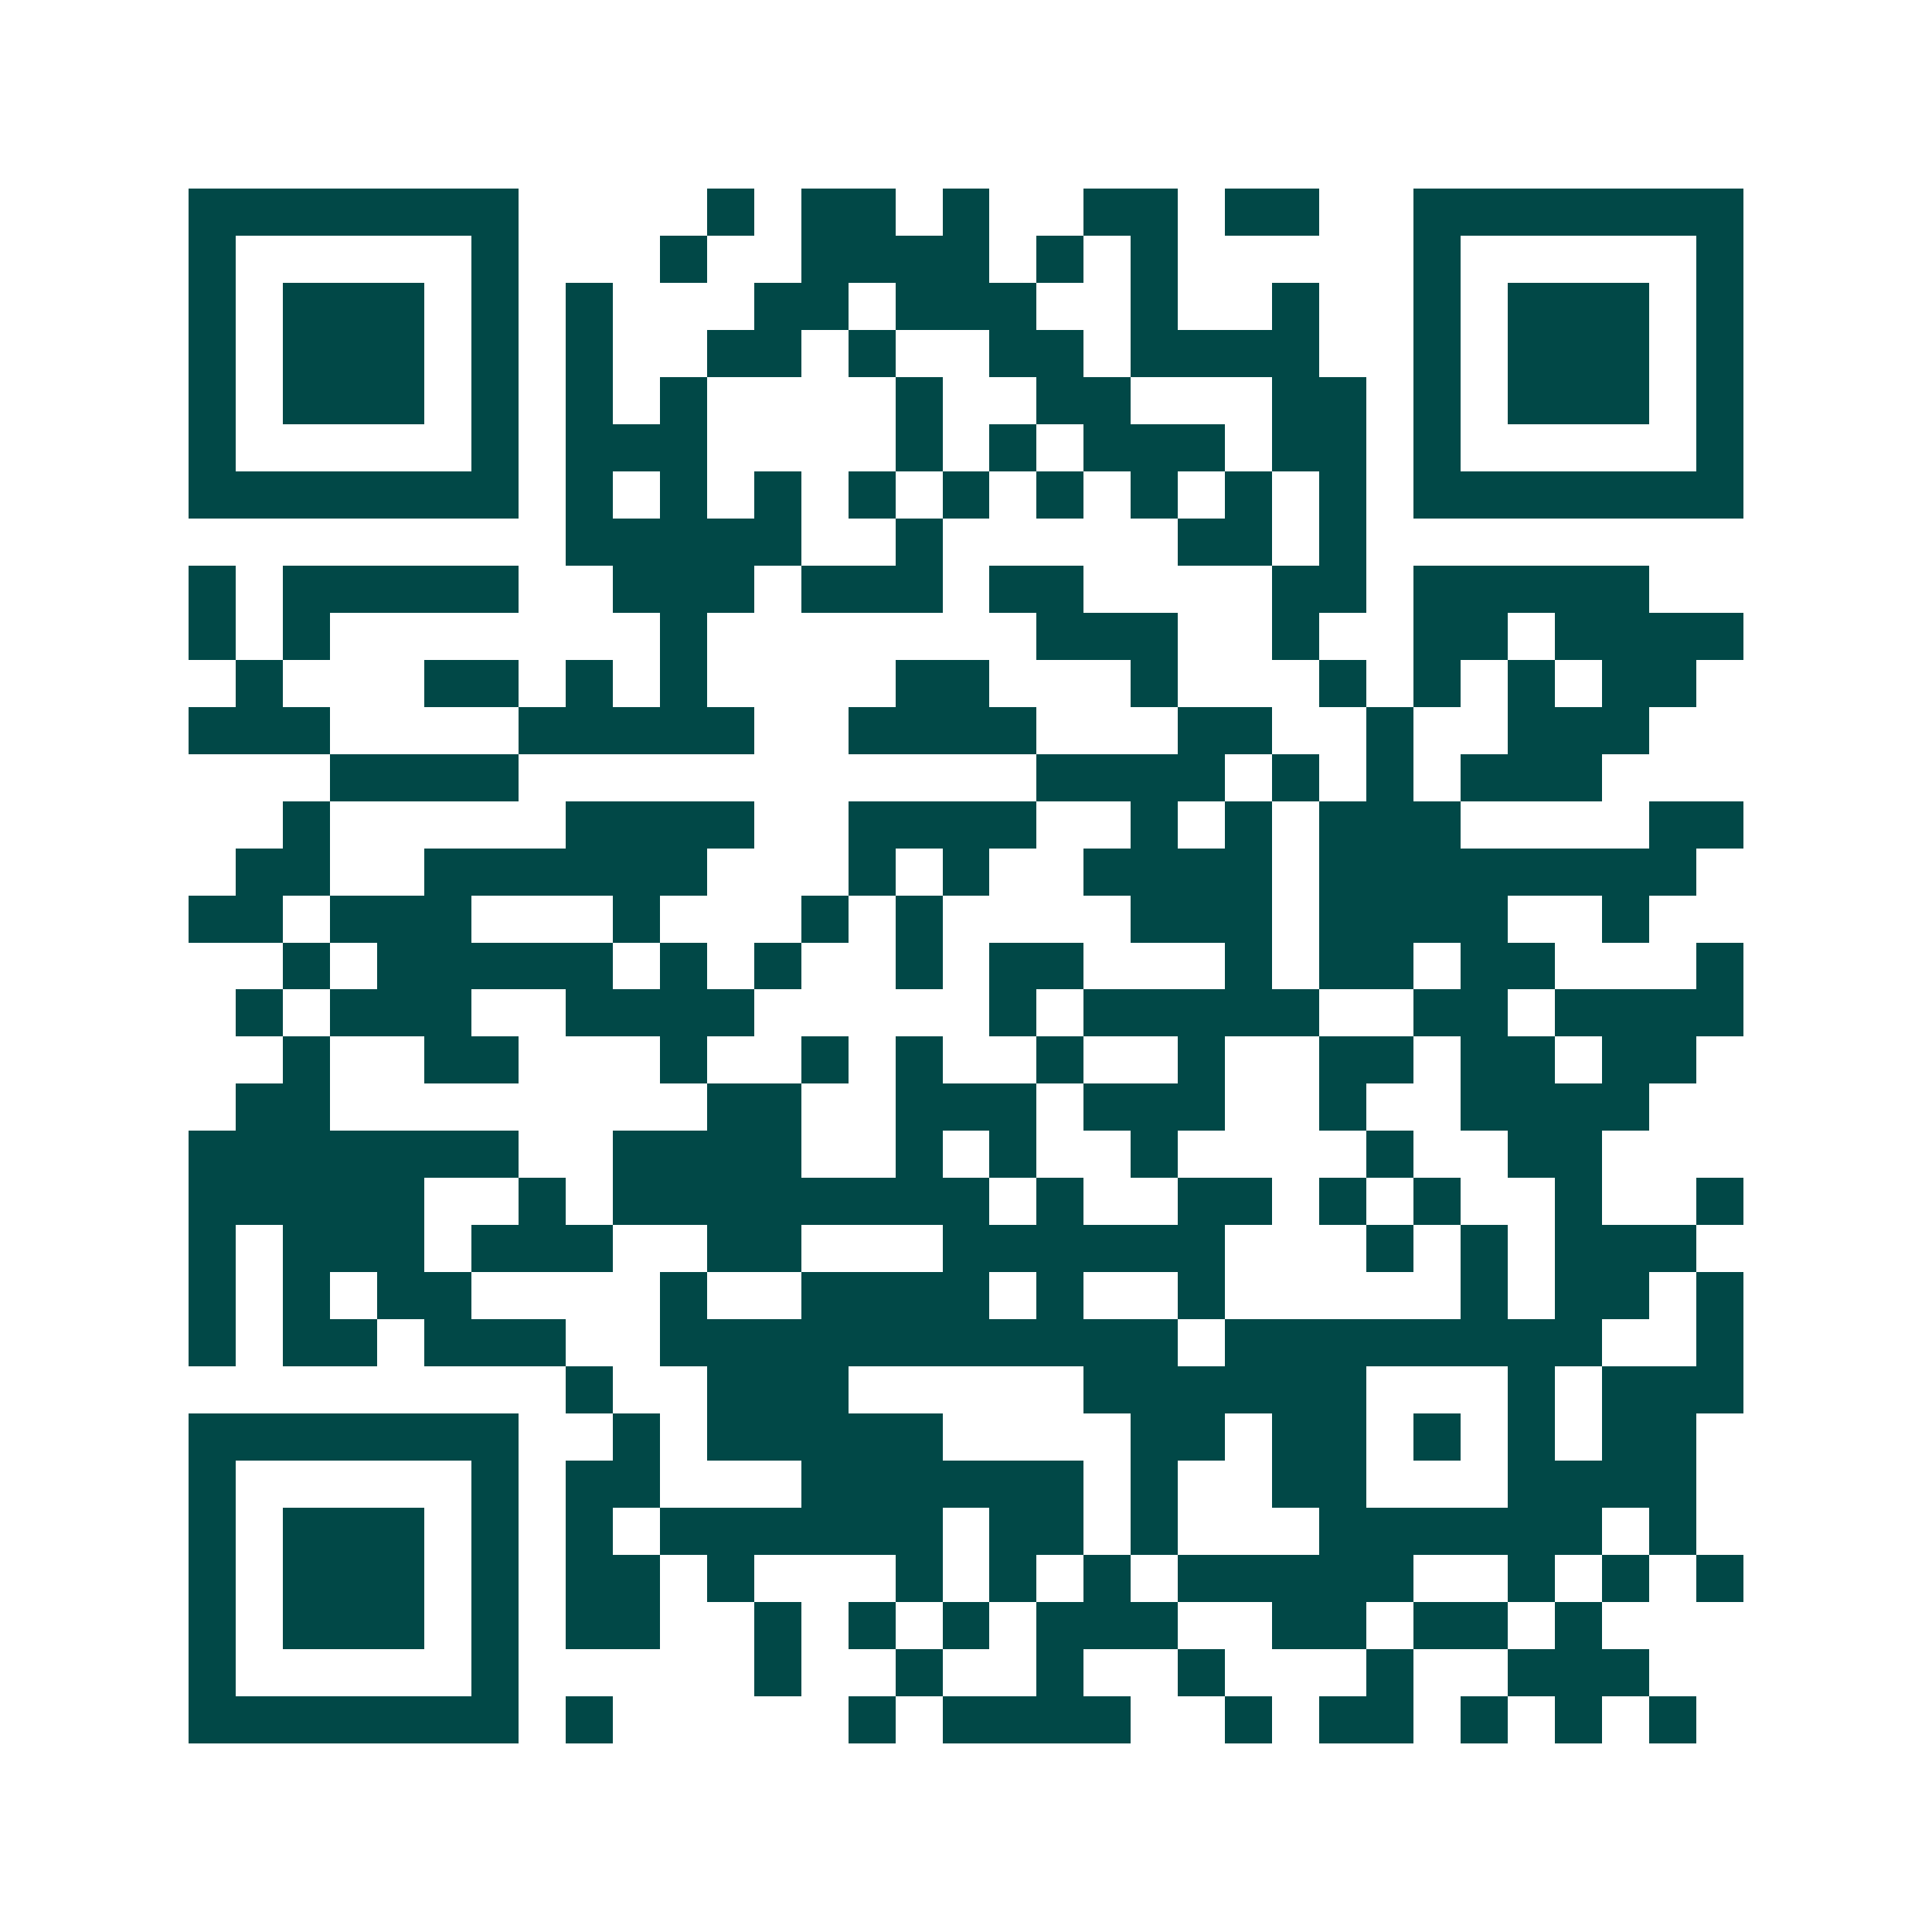 <svg xmlns="http://www.w3.org/2000/svg" width="200" height="200" viewBox="0 0 41 41" shape-rendering="crispEdges"><path fill="#ffffff" d="M0 0h41v41H0z"/><path stroke="#014847" d="M4 4.5h7m4 0h1m1 0h2m1 0h1m2 0h2m1 0h2m2 0h7M4 5.5h1m5 0h1m3 0h1m2 0h4m1 0h1m1 0h1m5 0h1m5 0h1M4 6.5h1m1 0h3m1 0h1m1 0h1m3 0h2m1 0h3m2 0h1m2 0h1m2 0h1m1 0h3m1 0h1M4 7.5h1m1 0h3m1 0h1m1 0h1m2 0h2m1 0h1m2 0h2m1 0h4m2 0h1m1 0h3m1 0h1M4 8.5h1m1 0h3m1 0h1m1 0h1m1 0h1m4 0h1m2 0h2m3 0h2m1 0h1m1 0h3m1 0h1M4 9.5h1m5 0h1m1 0h3m4 0h1m1 0h1m1 0h3m1 0h2m1 0h1m5 0h1M4 10.5h7m1 0h1m1 0h1m1 0h1m1 0h1m1 0h1m1 0h1m1 0h1m1 0h1m1 0h1m1 0h7M12 11.5h5m2 0h1m5 0h2m1 0h1M4 12.5h1m1 0h5m2 0h3m1 0h3m1 0h2m4 0h2m1 0h5M4 13.5h1m1 0h1m7 0h1m7 0h3m2 0h1m2 0h2m1 0h4M5 14.5h1m3 0h2m1 0h1m1 0h1m4 0h2m3 0h1m3 0h1m1 0h1m1 0h1m1 0h2M4 15.5h3m4 0h5m2 0h4m3 0h2m2 0h1m2 0h3M7 16.5h4m11 0h4m1 0h1m1 0h1m1 0h3M6 17.5h1m5 0h4m2 0h4m2 0h1m1 0h1m1 0h3m4 0h2M5 18.5h2m2 0h6m3 0h1m1 0h1m2 0h4m1 0h8M4 19.5h2m1 0h3m3 0h1m3 0h1m1 0h1m4 0h3m1 0h4m2 0h1M6 20.5h1m1 0h5m1 0h1m1 0h1m2 0h1m1 0h2m3 0h1m1 0h2m1 0h2m3 0h1M5 21.5h1m1 0h3m2 0h4m5 0h1m1 0h5m2 0h2m1 0h4M6 22.5h1m2 0h2m3 0h1m2 0h1m1 0h1m2 0h1m2 0h1m2 0h2m1 0h2m1 0h2M5 23.5h2m8 0h2m2 0h3m1 0h3m2 0h1m2 0h4M4 24.5h7m2 0h4m2 0h1m1 0h1m2 0h1m4 0h1m2 0h2M4 25.5h5m2 0h1m1 0h8m1 0h1m2 0h2m1 0h1m1 0h1m2 0h1m2 0h1M4 26.5h1m1 0h3m1 0h3m2 0h2m3 0h6m3 0h1m1 0h1m1 0h3M4 27.5h1m1 0h1m1 0h2m4 0h1m2 0h4m1 0h1m2 0h1m5 0h1m1 0h2m1 0h1M4 28.5h1m1 0h2m1 0h3m2 0h11m1 0h8m2 0h1M12 29.5h1m2 0h3m5 0h6m3 0h1m1 0h3M4 30.5h7m2 0h1m1 0h5m4 0h2m1 0h2m1 0h1m1 0h1m1 0h2M4 31.5h1m5 0h1m1 0h2m3 0h6m1 0h1m2 0h2m3 0h4M4 32.5h1m1 0h3m1 0h1m1 0h1m1 0h6m1 0h2m1 0h1m3 0h6m1 0h1M4 33.5h1m1 0h3m1 0h1m1 0h2m1 0h1m3 0h1m1 0h1m1 0h1m1 0h5m2 0h1m1 0h1m1 0h1M4 34.5h1m1 0h3m1 0h1m1 0h2m2 0h1m1 0h1m1 0h1m1 0h3m2 0h2m1 0h2m1 0h1M4 35.5h1m5 0h1m5 0h1m2 0h1m2 0h1m2 0h1m3 0h1m2 0h3M4 36.5h7m1 0h1m5 0h1m1 0h4m2 0h1m1 0h2m1 0h1m1 0h1m1 0h1"/></svg>
